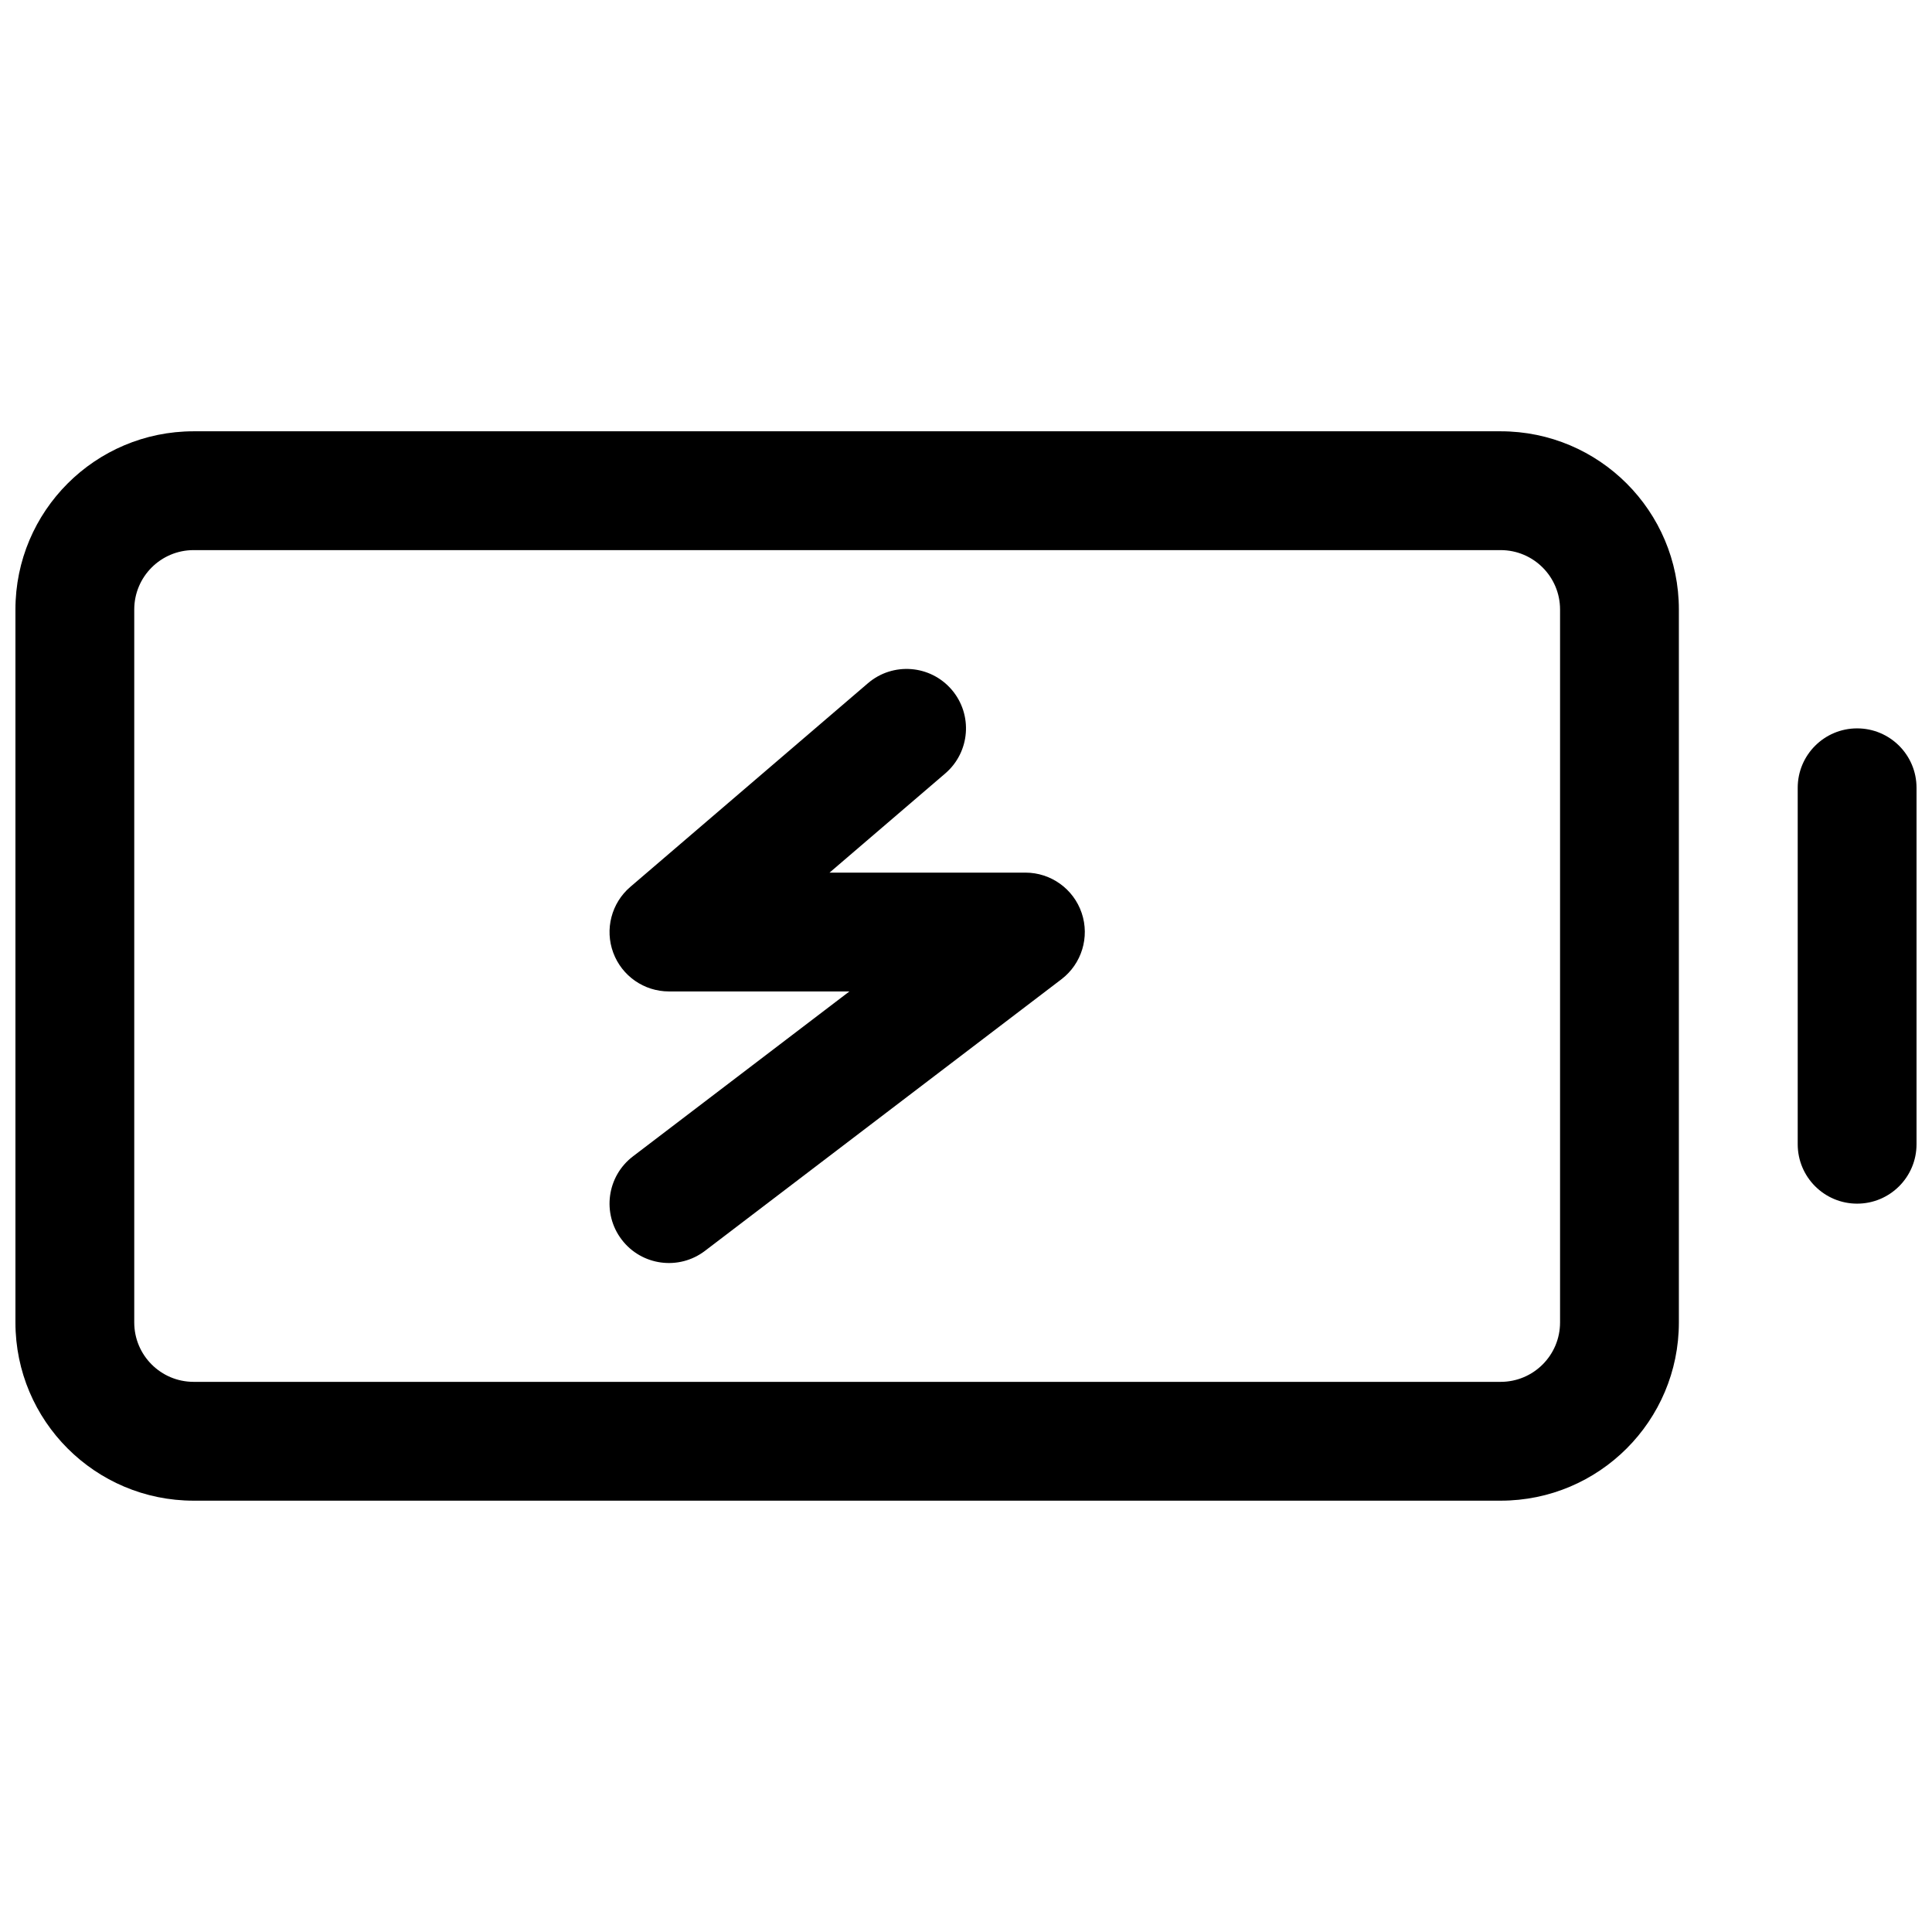 <?xml version="1.0" encoding="UTF-8"?>
<!-- Uploaded to: SVG Repo, www.svgrepo.com, Generator: SVG Repo Mixer Tools -->
<svg width="800px" height="800px" version="1.1" viewBox="144 144 512 512" xmlns="http://www.w3.org/2000/svg">
 <defs>
  <clipPath id="b">
   <path d="m148.09 258h440.91v284h-440.91z"/>
  </clipPath>
  <clipPath id="a">
   <path d="m620 337h31.902v126h-31.902z"/>
  </clipPath>
 </defs>
 <path d="m430.66 385.96c2.16 6.402-0.004 13.465-5.375 17.559l-94.465 71.973c-6.918 5.269-16.797 3.938-22.066-2.981-5.269-6.918-3.934-16.793 2.984-22.062l57.363-43.707h-47.824c-6.59 0-12.48-4.102-14.766-10.281-2.285-6.18-0.48-13.129 4.519-17.418l62.977-53.977c6.602-5.66 16.543-4.894 22.199 1.707 5.66 6.602 4.894 16.539-1.707 22.199l-30.66 26.281h51.902c6.754 0 12.758 4.309 14.918 10.707z"/>
 <g clip-path="url(#b)">
  <path d="m148.09 494.46c0 26.09 21.148 47.234 47.23 47.234h346.37c26.086 0 47.23-21.145 47.23-47.234v-188.93c0-26.086-21.145-47.234-47.23-47.234h-346.37c-26.082 0-47.23 21.148-47.23 47.234zm47.23 15.746c-8.695 0-15.742-7.047-15.742-15.746v-188.93c0-8.695 7.047-15.746 15.742-15.746h346.37c8.695 0 15.742 7.051 15.742 15.746v188.93c0 8.699-7.047 15.746-15.742 15.746z" fill-rule="evenodd"/>
 </g>
 <g clip-path="url(#a)">
  <path d="m651.9 352.77c0-8.695-7.047-15.742-15.742-15.742-8.695 0-15.746 7.047-15.746 15.742v94.465c0 8.695 7.051 15.746 15.746 15.746 8.695 0 15.742-7.051 15.742-15.746z"/>
 </g>
</svg>